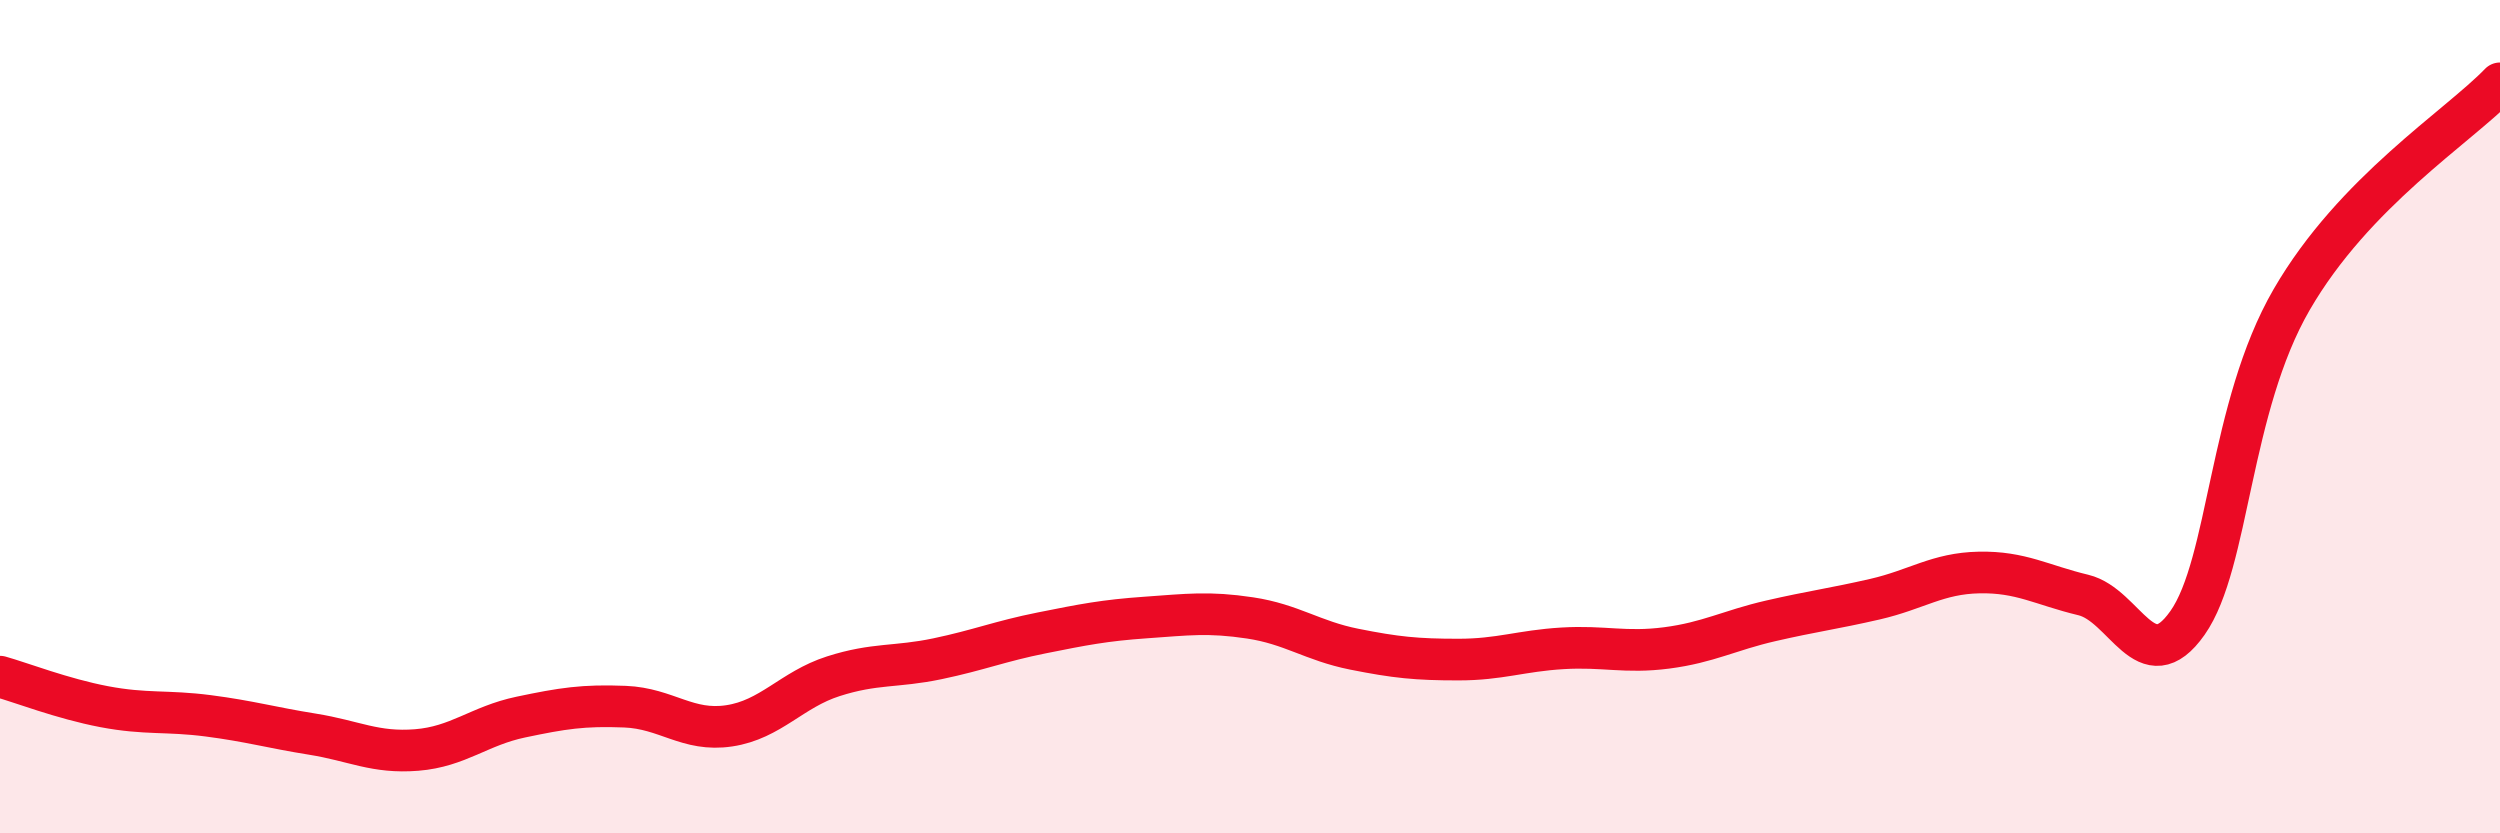 
    <svg width="60" height="20" viewBox="0 0 60 20" xmlns="http://www.w3.org/2000/svg">
      <path
        d="M 0,16.24 C 0.5,16.38 1.5,16.77 2.5,16.96 C 3.5,17.15 4,17.05 5,17.18 C 6,17.31 6.5,17.46 7.5,17.62 C 8.5,17.78 9,18.08 10,18 C 11,17.92 11.5,17.42 12.5,17.21 C 13.5,17 14,16.92 15,16.96 C 16,17 16.5,17.57 17.5,17.42 C 18.5,17.27 19,16.55 20,16.23 C 21,15.91 21.5,16.02 22.5,15.81 C 23.5,15.6 24,15.39 25,15.19 C 26,14.99 26.5,14.89 27.5,14.82 C 28.5,14.75 29,14.68 30,14.83 C 31,14.98 31.5,15.38 32.5,15.58 C 33.5,15.78 34,15.83 35,15.83 C 36,15.83 36.5,15.62 37.5,15.56 C 38.5,15.5 39,15.68 40,15.55 C 41,15.42 41.5,15.13 42.5,14.9 C 43.5,14.67 44,14.61 45,14.38 C 46,14.15 46.5,13.76 47.5,13.74 C 48.5,13.72 49,14.04 50,14.28 C 51,14.52 51.5,16.37 52.5,14.95 C 53.5,13.53 53.5,9.78 55,7.19 C 56.5,4.6 59,3.04 60,2L60 20L0 20Z"
        fill="#EB0A25"
        opacity="0.1"
        stroke-linecap="round"
        stroke-linejoin="round"
      />
      <path
        d="M 0,16.24 C 0.5,16.38 1.5,16.77 2.5,16.96 C 3.5,17.15 4,17.05 5,17.18 C 6,17.31 6.5,17.46 7.5,17.62 C 8.5,17.78 9,18.08 10,18 C 11,17.92 11.5,17.42 12.5,17.21 C 13.5,17 14,16.92 15,16.96 C 16,17 16.5,17.57 17.5,17.42 C 18.5,17.27 19,16.55 20,16.23 C 21,15.91 21.5,16.02 22.5,15.81 C 23.5,15.6 24,15.39 25,15.19 C 26,14.99 26.5,14.89 27.5,14.82 C 28.5,14.75 29,14.68 30,14.83 C 31,14.98 31.5,15.38 32.5,15.58 C 33.5,15.78 34,15.83 35,15.83 C 36,15.83 36.5,15.62 37.5,15.56 C 38.5,15.5 39,15.68 40,15.55 C 41,15.42 41.5,15.13 42.5,14.9 C 43.5,14.67 44,14.61 45,14.38 C 46,14.15 46.5,13.76 47.5,13.74 C 48.5,13.72 49,14.04 50,14.28 C 51,14.52 51.5,16.37 52.5,14.95 C 53.5,13.53 53.5,9.78 55,7.19 C 56.5,4.6 59,3.04 60,2"
        stroke="#EB0A25"
        stroke-width="1"
        fill="none"
        stroke-linecap="round"
        stroke-linejoin="round"
      />
    </svg>
  